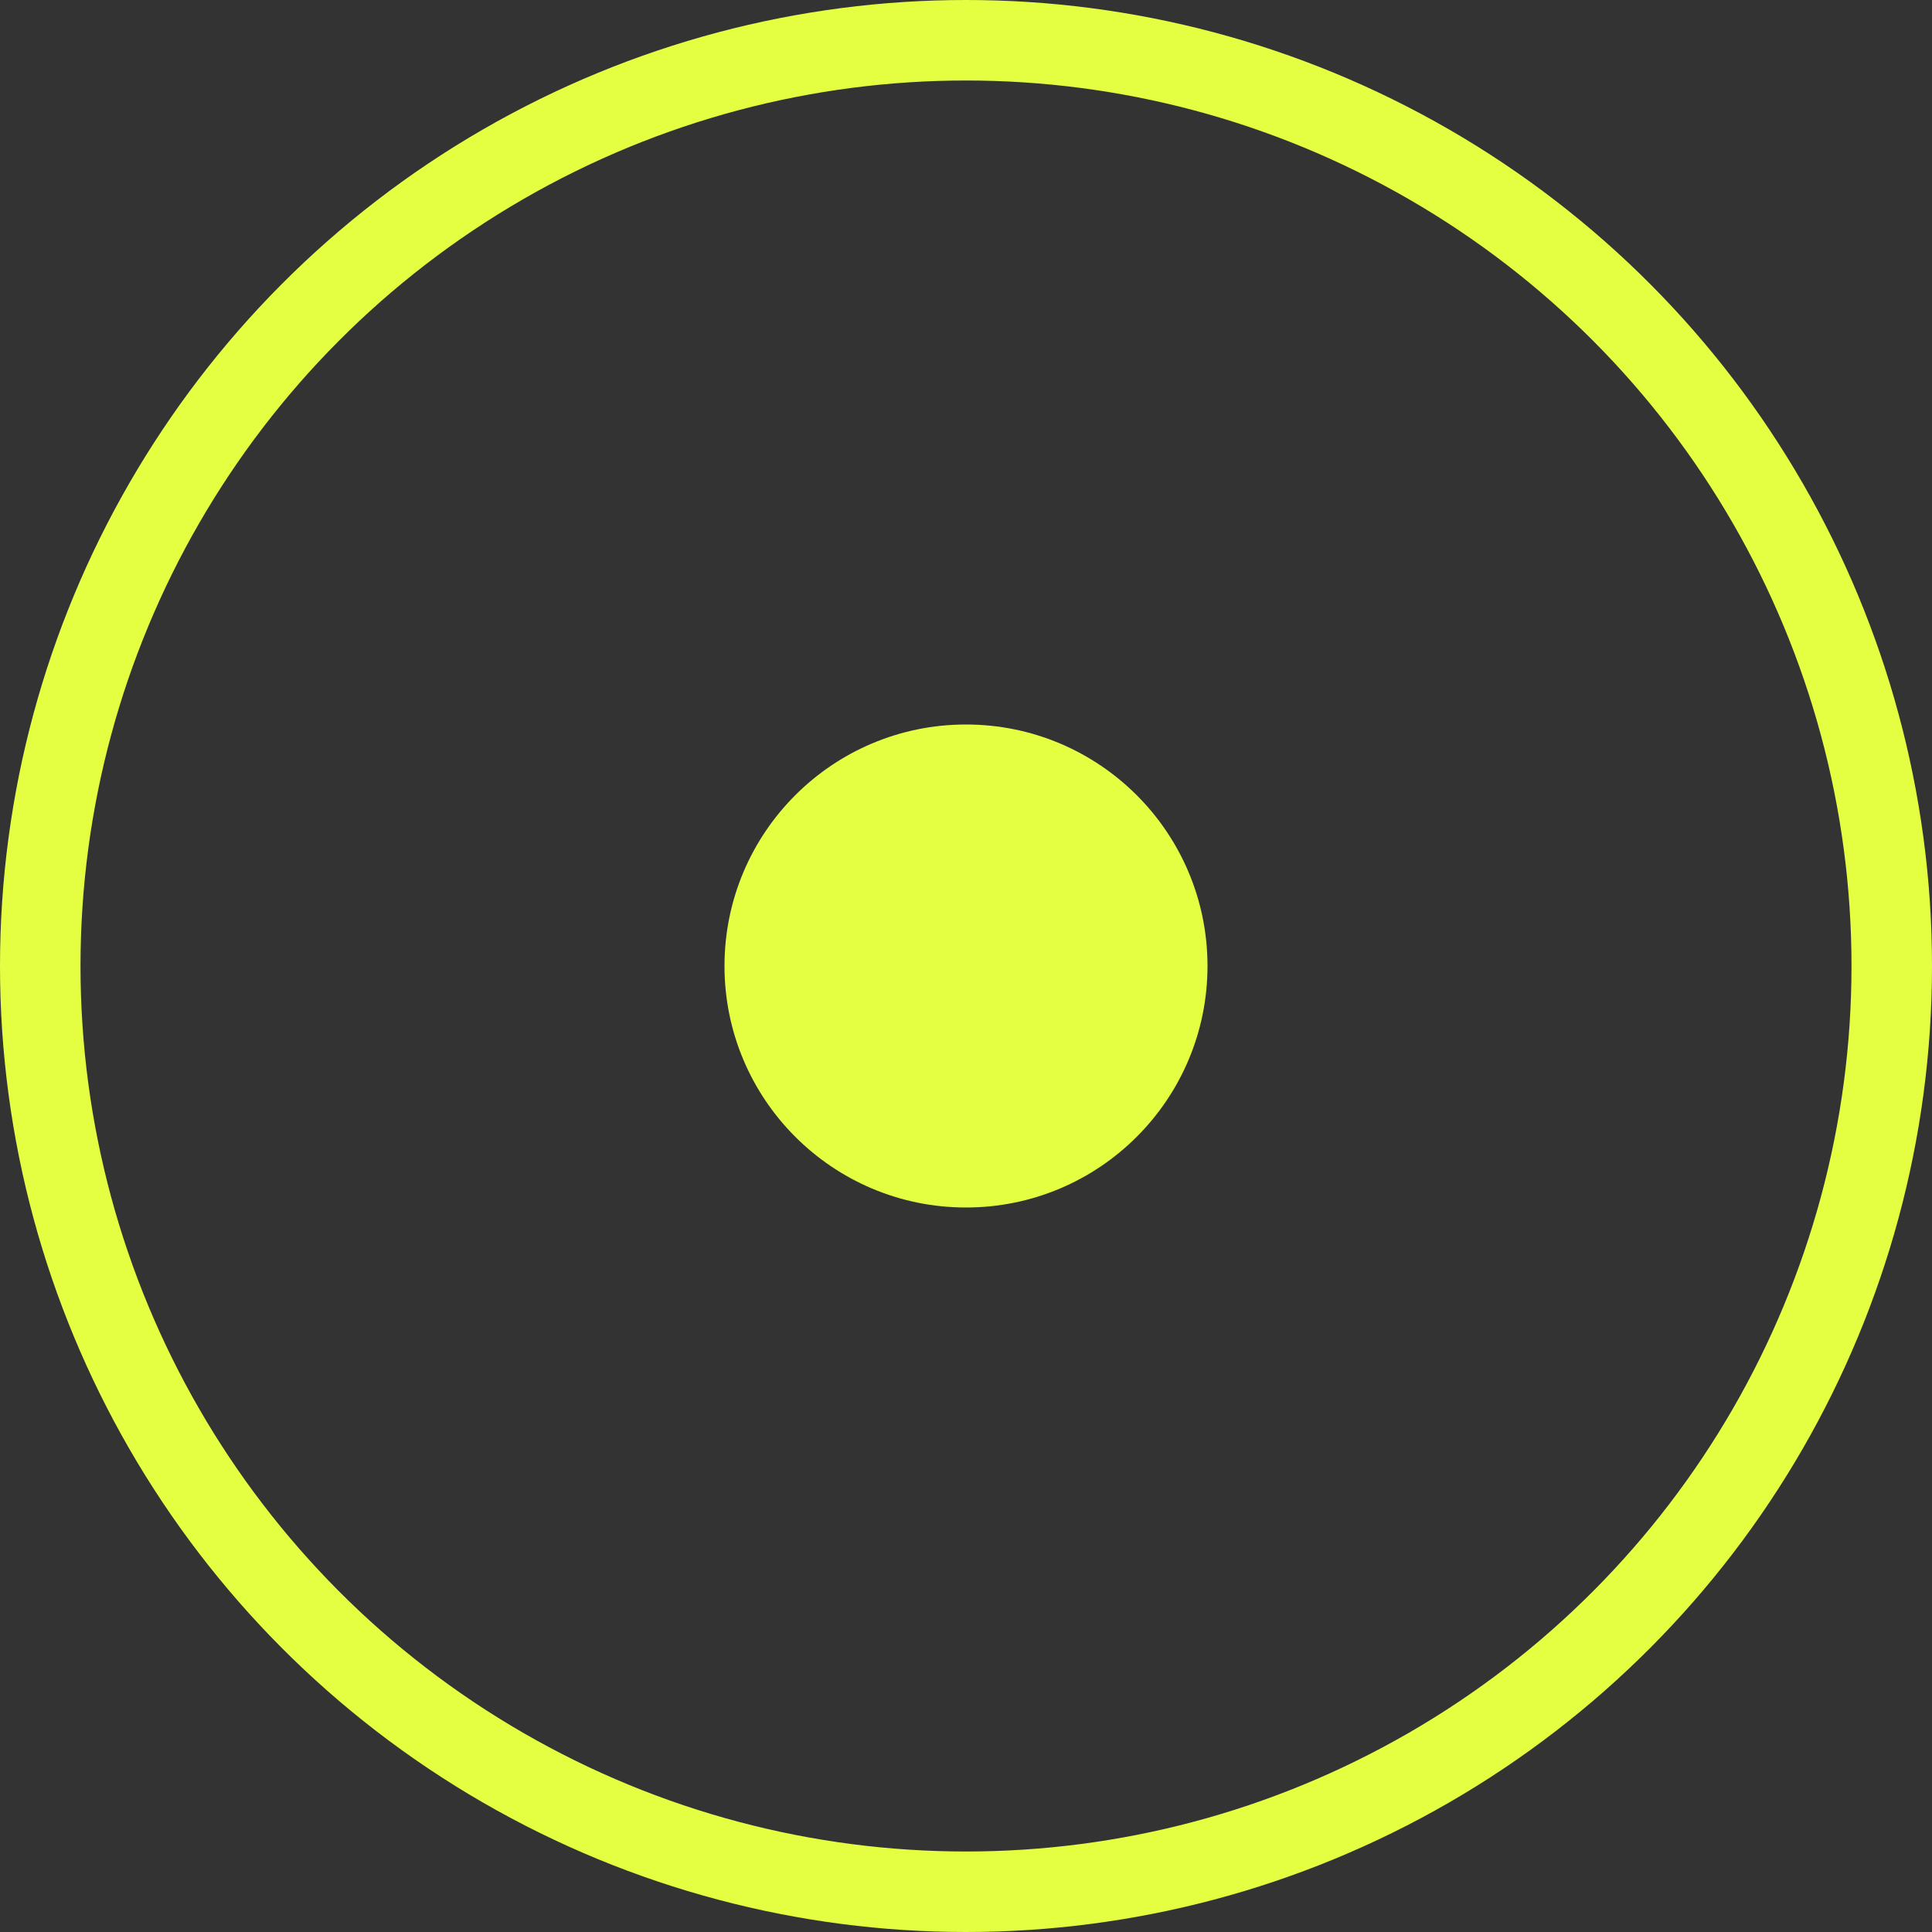 <svg width="48" height="48" viewBox="0 0 48 48" fill="none" xmlns="http://www.w3.org/2000/svg">
<rect x="0" y="0" width="48" height="48" fill="#333333" stroke="none"/>
<g clip-path="url(#clip0_3002_9955)">
<circle cx="24" cy="24" r="23" stroke="#E4FF42" stroke-width="2"/>
<circle cx="24" cy="24" r="6" fill="#E4FF42"/>
</g>
<defs>
<clipPath id="clip0_3002_9955">
<rect width="48" height="48" fill="white"/>
</clipPath>
</defs>
</svg>

